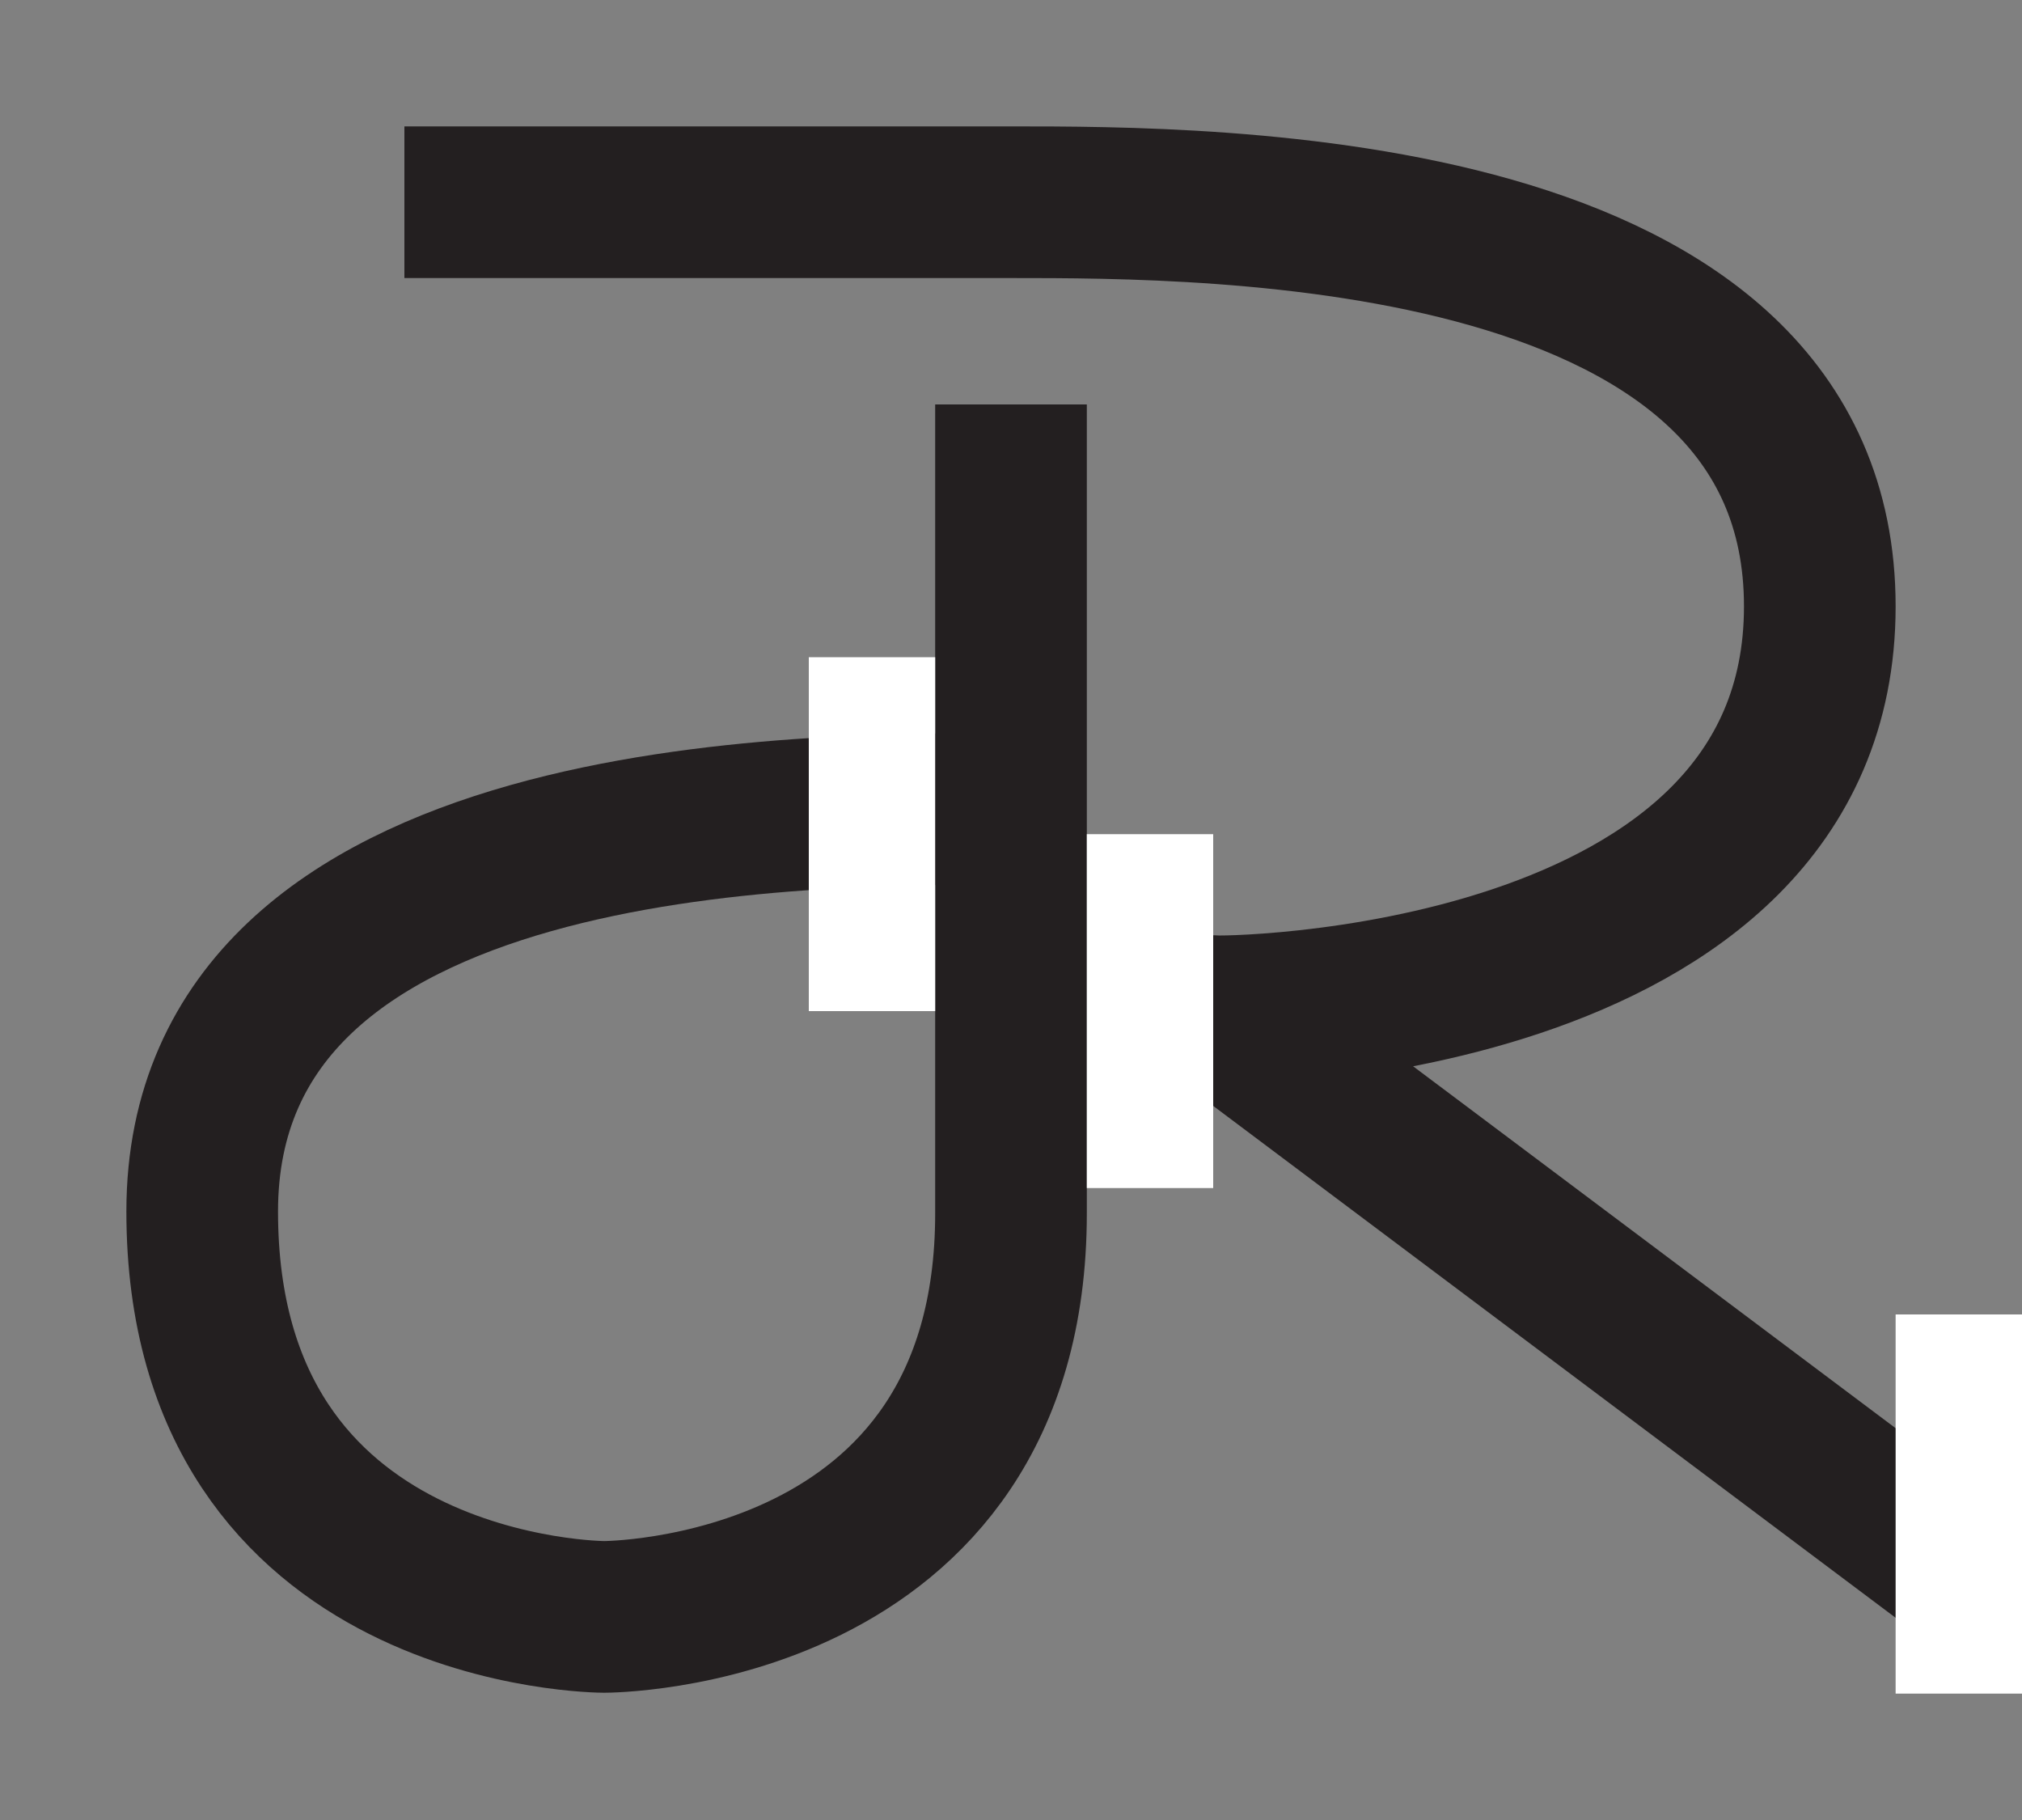 <?xml version="1.0" encoding="UTF-8"?><svg id="Layer_1" xmlns="http://www.w3.org/2000/svg" viewBox="0 0 720 648"><rect x="0" y="0" width="720" height="648" fill="#808080" stroke="none"/><defs><style>.cls-1{stroke-miterlimit:10;}.cls-1,.cls-2{fill:none;stroke:#231f20;stroke-width:54px;}.cls-2{stroke-linejoin:round;}.cls-3{fill:#fff;stroke-width:0px;}</style></defs><path class="cls-1" d="m360,144v288c0,144-144.88,143.69-144.88,143.69,0,0-143.12,0-143.12-144.35s216-143.34,288-143.34"/><path class="cls-2" d="m720,576l-288-216c-.3.7,216,0,216-144.09S432,72,360,72h-216"/><rect class="cls-3" x="288" y="234" width="45" height="126"/><rect class="cls-3" x="387" y="297" width="45" height="126"/><rect class="cls-3" x="675" y="468" width="99" height="135"/></svg>